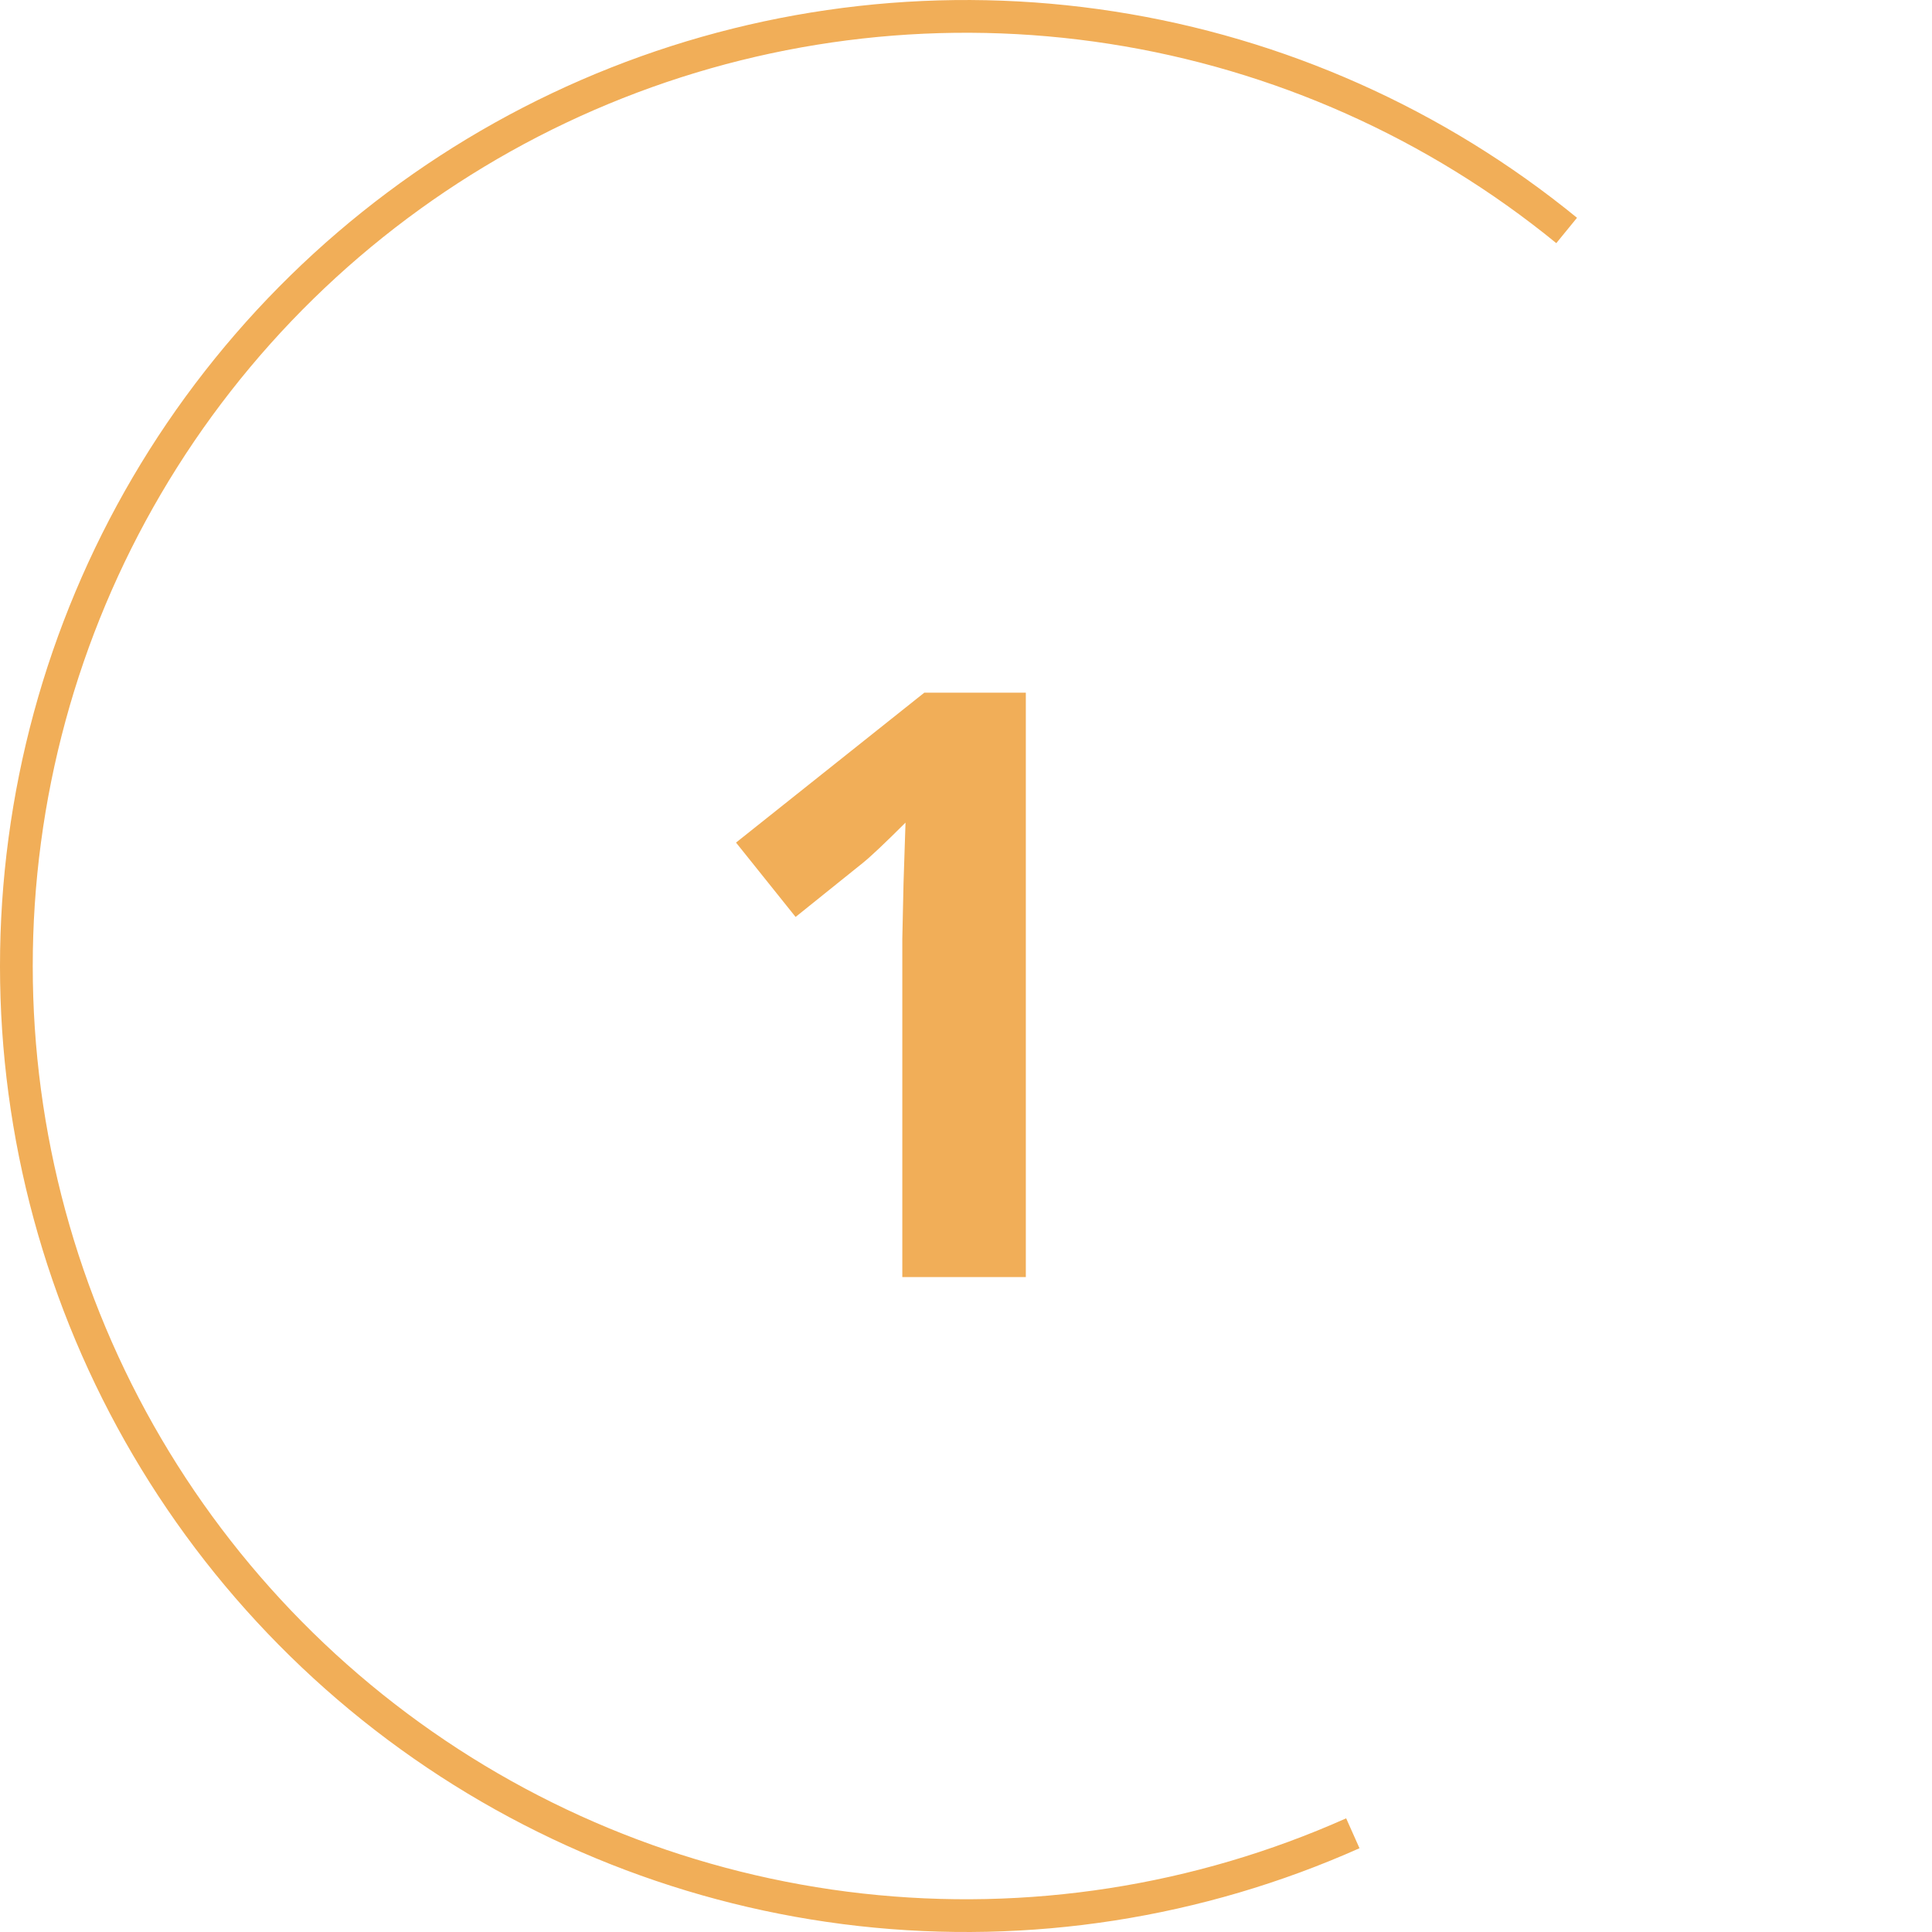 <?xml version="1.0" encoding="UTF-8"?> <svg xmlns="http://www.w3.org/2000/svg" width="59" height="59" viewBox="0 0 59 59" fill="none"> <path d="M41.313 55.985C36.6 58.087 31.411 58.894 26.282 58.321C21.153 57.748 16.27 55.817 12.136 52.727C8.003 49.637 4.769 45.5 2.768 40.743C0.767 35.985 0.072 30.78 0.755 25.665C1.437 20.549 3.472 15.709 6.65 11.642C9.828 7.576 14.034 4.431 18.833 2.533C23.632 0.635 28.851 0.052 33.95 0.844C39.05 1.635 43.846 3.774 47.843 7.038" stroke="#F1AE58"></path> <path d="M31.327 39H27.555V28.673L27.592 26.976L27.653 25.121C27.026 25.747 26.591 26.158 26.347 26.354L24.296 28.002L22.477 25.731L28.227 21.153H31.327V39Z" fill="#F1AE58"></path> </svg> 